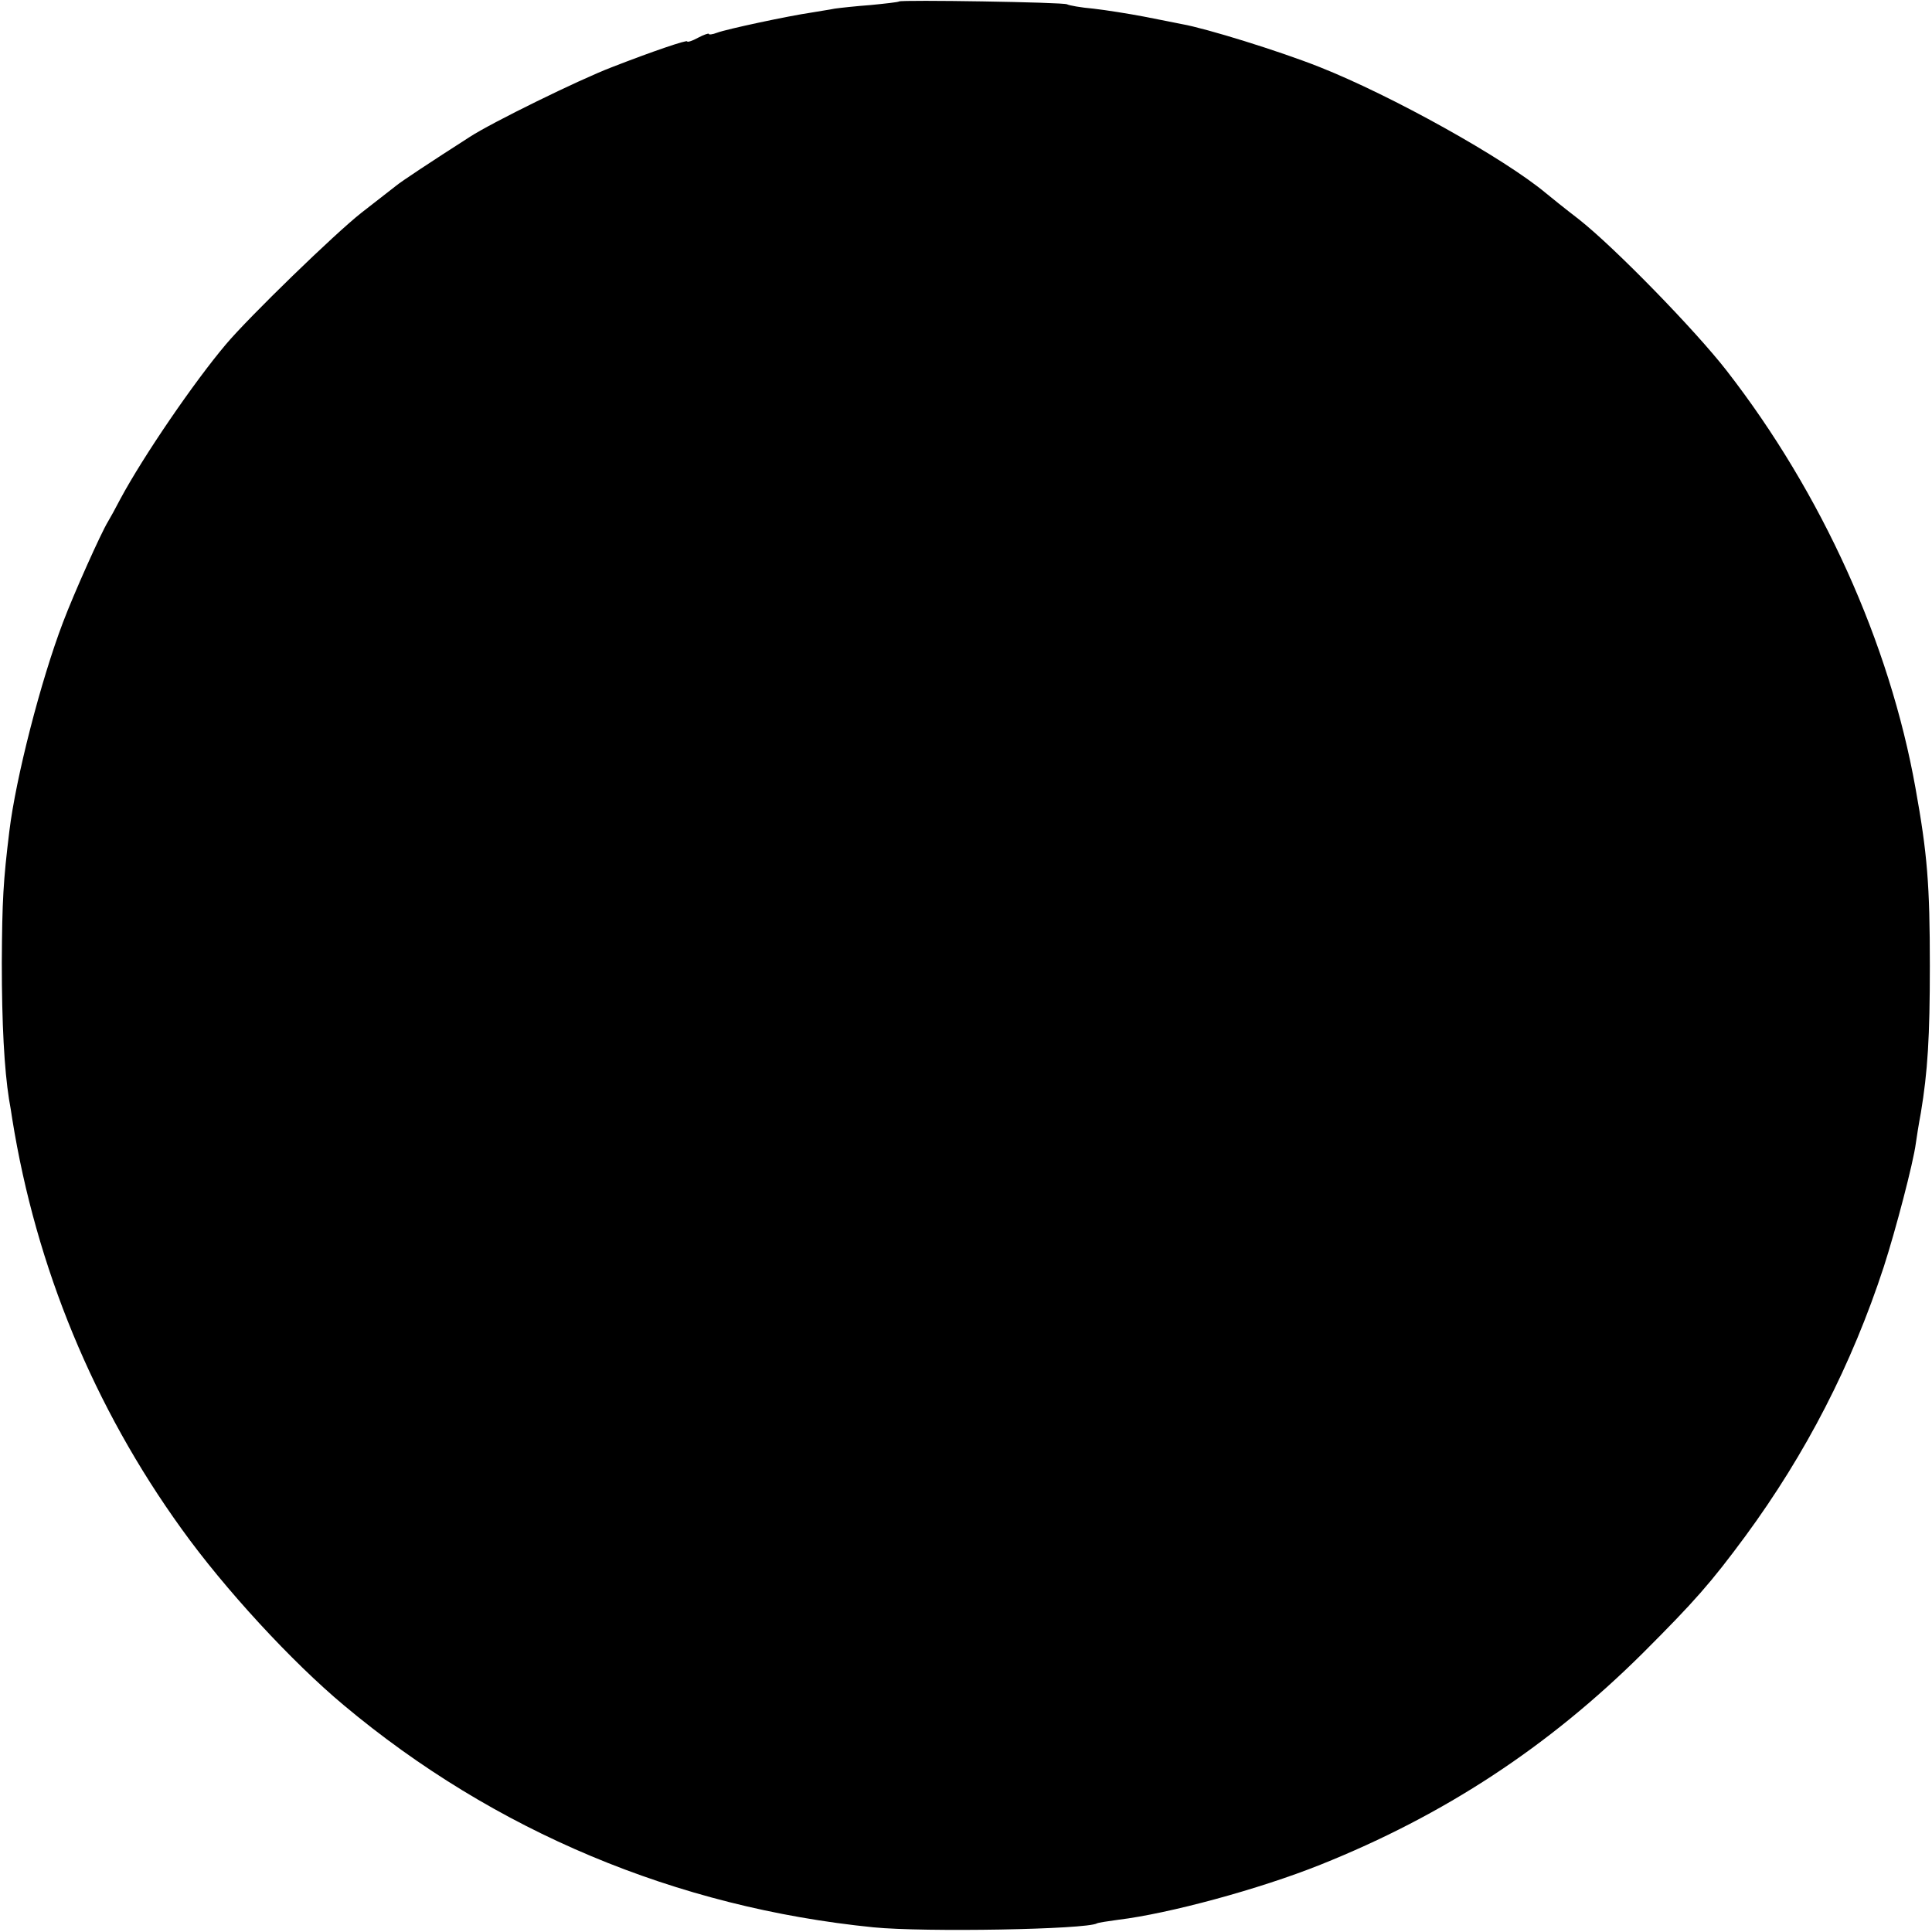<?xml version="1.0" standalone="no"?>
<!DOCTYPE svg PUBLIC "-//W3C//DTD SVG 20010904//EN"
 "http://www.w3.org/TR/2001/REC-SVG-20010904/DTD/svg10.dtd">
<svg version="1.0" xmlns="http://www.w3.org/2000/svg"
 width="537pt" height="537pt" viewBox="0 0 537 537"
 preserveAspectRatio="xMidYMid meet">
<g transform="translate(0,537) scale(0.1,-0.1)"
fill="#000000" stroke="none">
<path d="M2499 5366 c-2 -2 -38 -6 -79 -10 -41 -3 -86 -8 -100 -10 -14 -3 -43
-7 -65 -11 -62 -9 -236 -46 -262 -56 -13 -5 -23 -6 -23 -3 0 2 -13 -2 -30 -11
-16 -9 -30 -13 -30 -10 0 5 -97 -28 -210 -72 -89 -34 -334 -154 -395 -194
-106 -68 -191 -124 -205 -136 -8 -6 -51 -40 -95 -74 -74 -58 -313 -290 -377
-366 -88 -104 -229 -310 -293 -429 -14 -27 -30 -56 -35 -64 -19 -31 -94 -198
-125 -280 -62 -163 -131 -432 -149 -580 -17 -139 -20 -192 -21 -365 0 -172 7
-297 20 -380 3 -16 7 -41 9 -55 66 -412 227 -802 471 -1140 119 -166 306 -369
451 -490 418 -350 924 -562 1472 -617 142 -14 591 -6 621 11 3 2 30 6 59 10
141 17 392 85 562 153 345 138 634 328 896 588 144 144 189 195 285 325 169
230 296 477 385 749 33 102 82 289 89 343 2 15 8 53 14 85 19 114 25 211 25
408 0 226 -7 312 -40 495 -72 403 -260 819 -525 1160 -87 112 -311 342 -410
420 -39 30 -80 63 -92 73 -116 97 -428 271 -630 351 -111 44 -314 107 -382
119 -16 3 -64 13 -106 21 -42 8 -105 18 -140 22 -35 3 -68 9 -73 12 -10 6
-461 13 -467 8z"/>
</g>
</svg>
